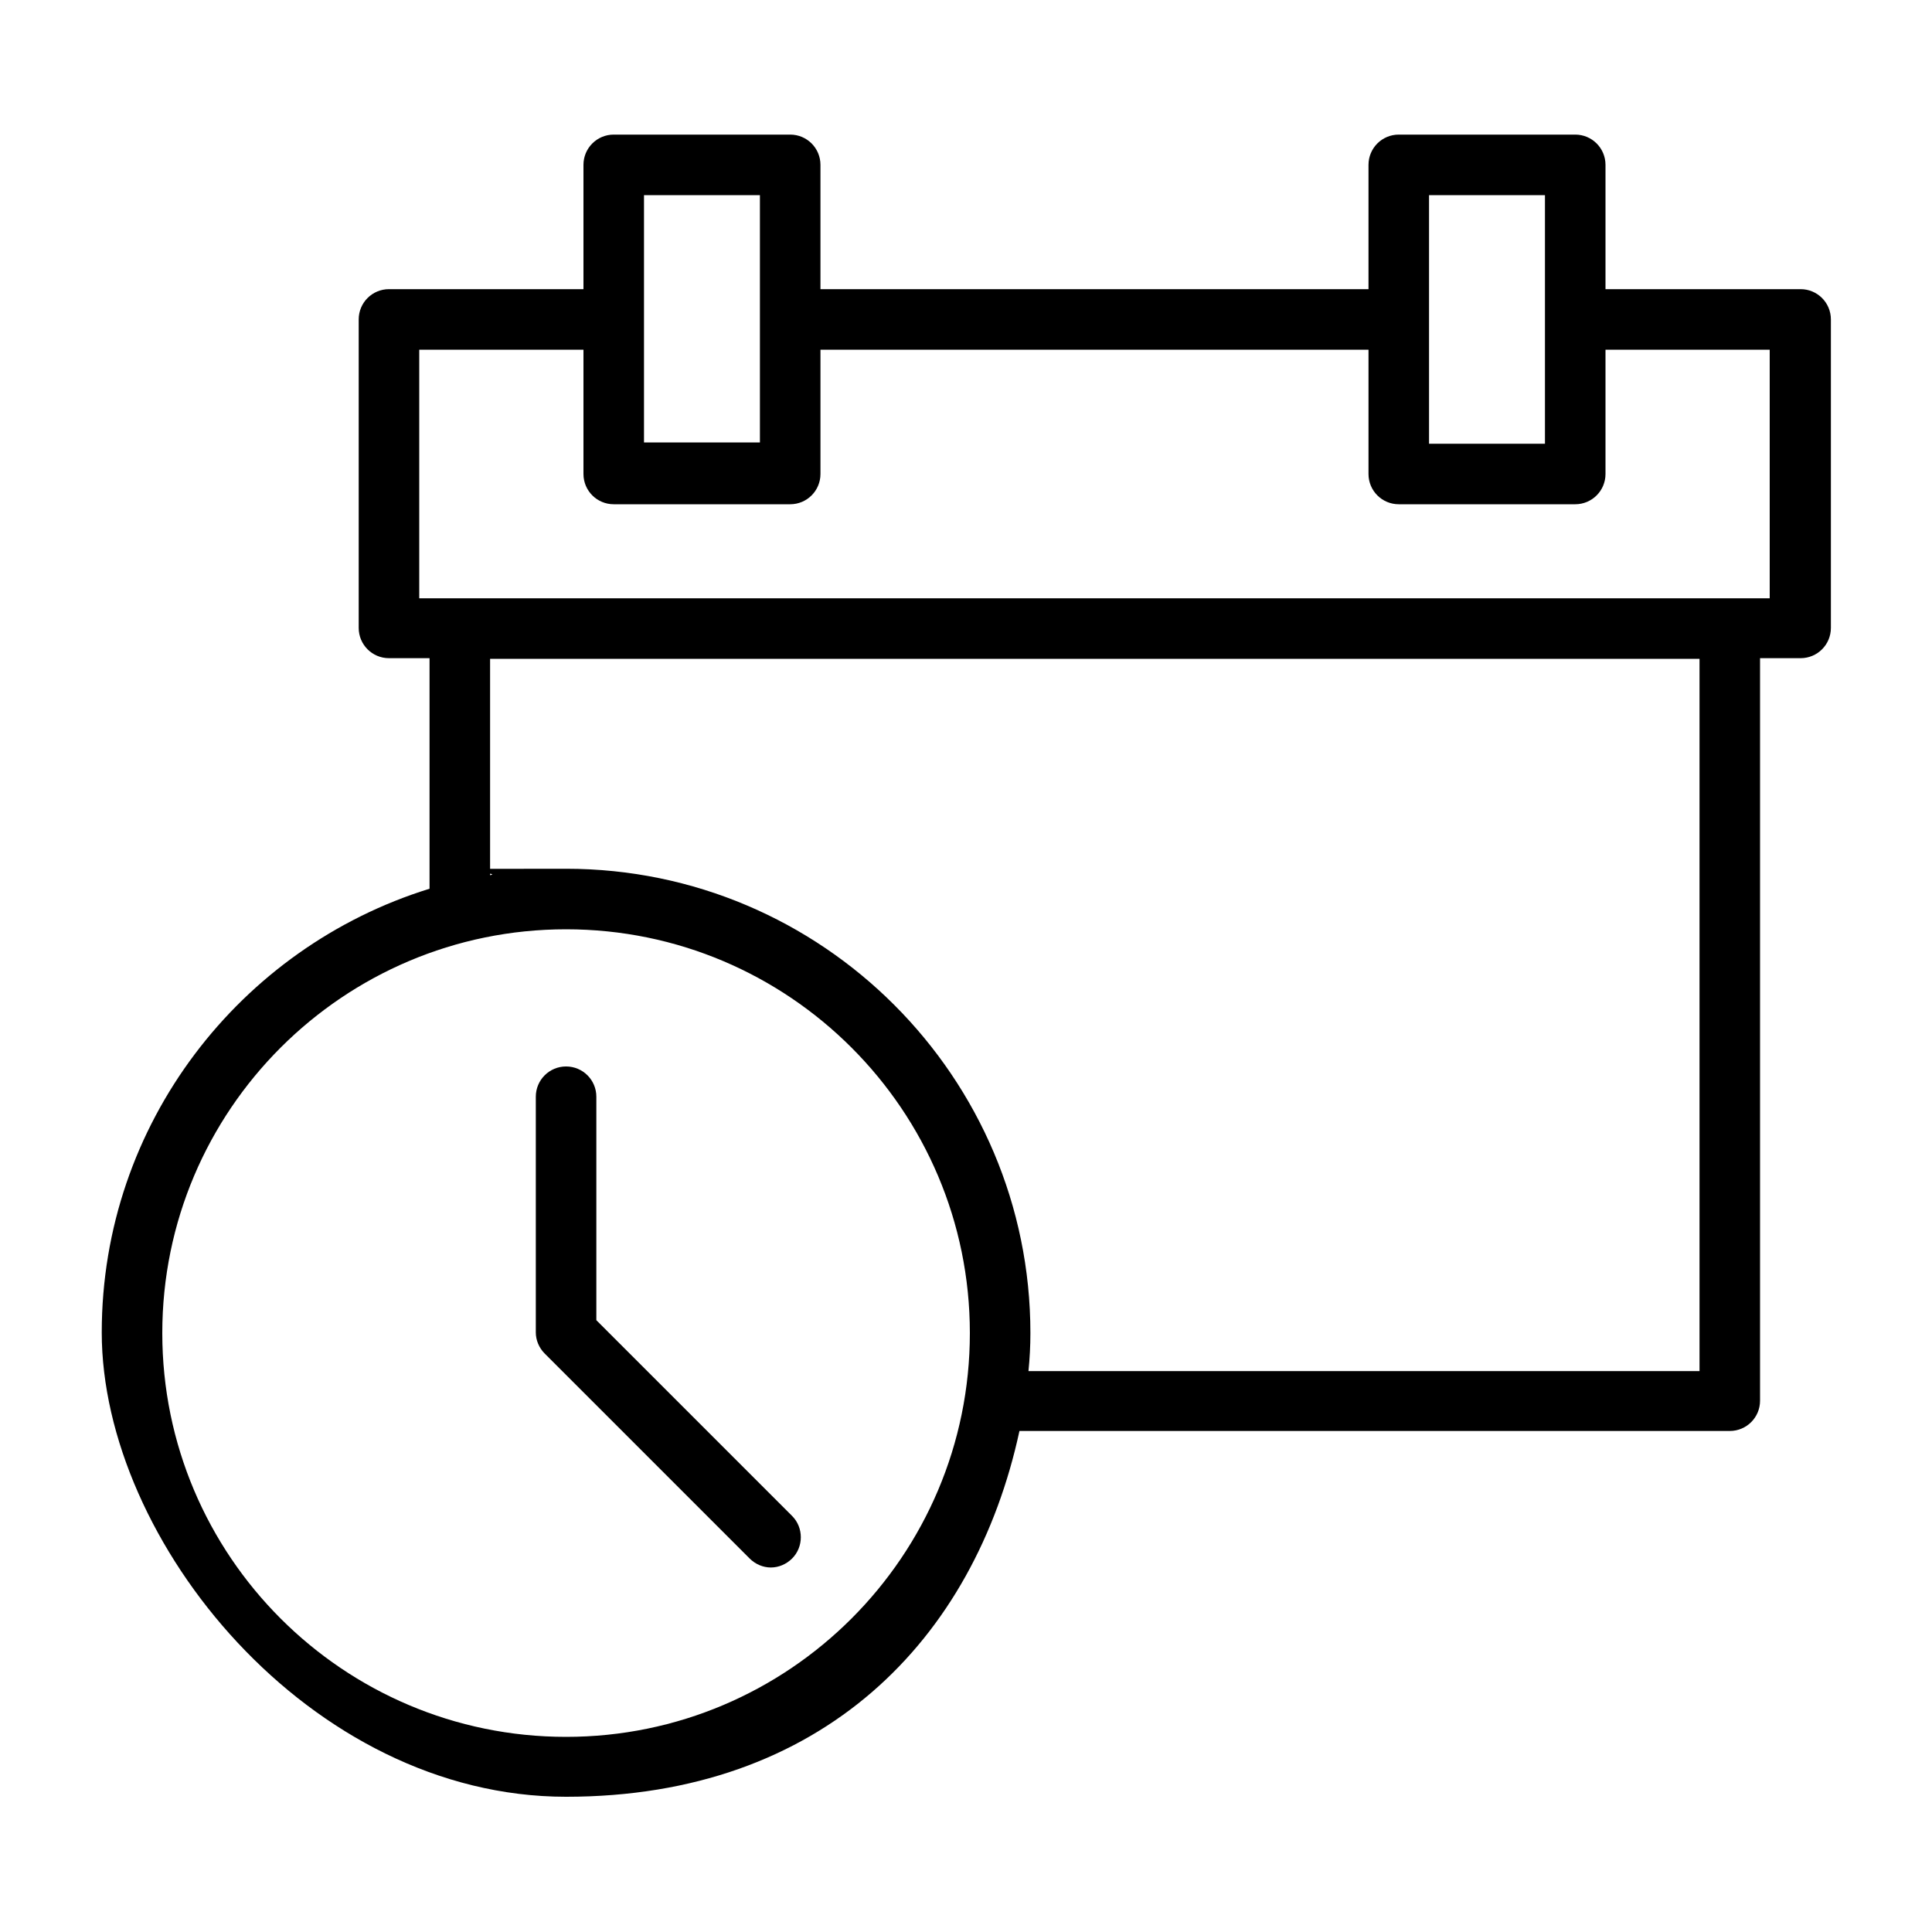 <?xml version="1.0" encoding="UTF-8"?>
<svg id="Layer_1" xmlns="http://www.w3.org/2000/svg" version="1.1" viewBox="0 0 300 300">
  <!-- Generator: Adobe Illustrator 29.1.0, SVG Export Plug-In . SVG Version: 2.1.0 Build 142)  -->
  <defs>
    
  </defs>
  <path class="st0" d="M92.6,205v-34.7c0-2.6-2.1-4.7-4.7-4.7s-4.7,2.1-4.7,4.7v36.6c0,1.2.5,2.4,1.4,3.3l31.8,31.8c.9.9,2.1,1.4,3.3,1.4s2.4-.5,3.3-1.4c1.8-1.8,1.8-4.8,0-6.6l-30.4-30.4Z"/>
  <path class="st0" d="M279.5,44.9h-30.2v-19.3c0-2.6-2.1-4.7-4.7-4.7h-27.4c-2.6,0-4.7,2.1-4.7,4.7v19.3h-85.1v-19.3c0-2.6-2.1-4.7-4.7-4.7h-27.4c-2.6,0-4.7,2.1-4.7,4.7v19.3h-30.2c-2.6,0-4.7,2.1-4.7,4.7v47.9c0,2.6,2.1,4.7,4.7,4.7h6.3v35.8c-29.4,9.1-50.9,36.5-50.9,68.9s32.3,72.1,72.1,72.1,63.4-24.4,70.4-56.8h110.3c2.6,0,4.7-2.1,4.7-4.7v-115.3h6.3c2.6,0,4.7-2.1,4.7-4.7v-47.9c0-2.6-2.1-4.7-4.7-4.7ZM221.9,30.3h18v38.6h-18V30.3ZM100,30.3h18v19.2s0,0,0,0,0,0,0,0v19.2h-18V30.3ZM87.9,269.7c-34.6,0-62.7-28.1-62.7-62.7s28.1-62.7,62.7-62.7,62.7,28.1,62.7,62.7-28.1,62.7-62.7,62.7ZM263.9,212.9h-104.2c.2-2,.3-3.9.3-5.9,0-39.7-32.3-72.1-72.1-72.1s-8,.3-11.8,1v-33.6h187.8v110.6ZM274.8,92.9H65.1v-38.6h25.5v19.3c0,2.6,2.1,4.7,4.7,4.7h27.4c2.6,0,4.7-2.1,4.7-4.7v-19.3h85.1v19.3c0,2.6,2.1,4.7,4.7,4.7h27.4c2.6,0,4.7-2.1,4.7-4.7v-19.3h25.5v38.6Z"/>
</svg>